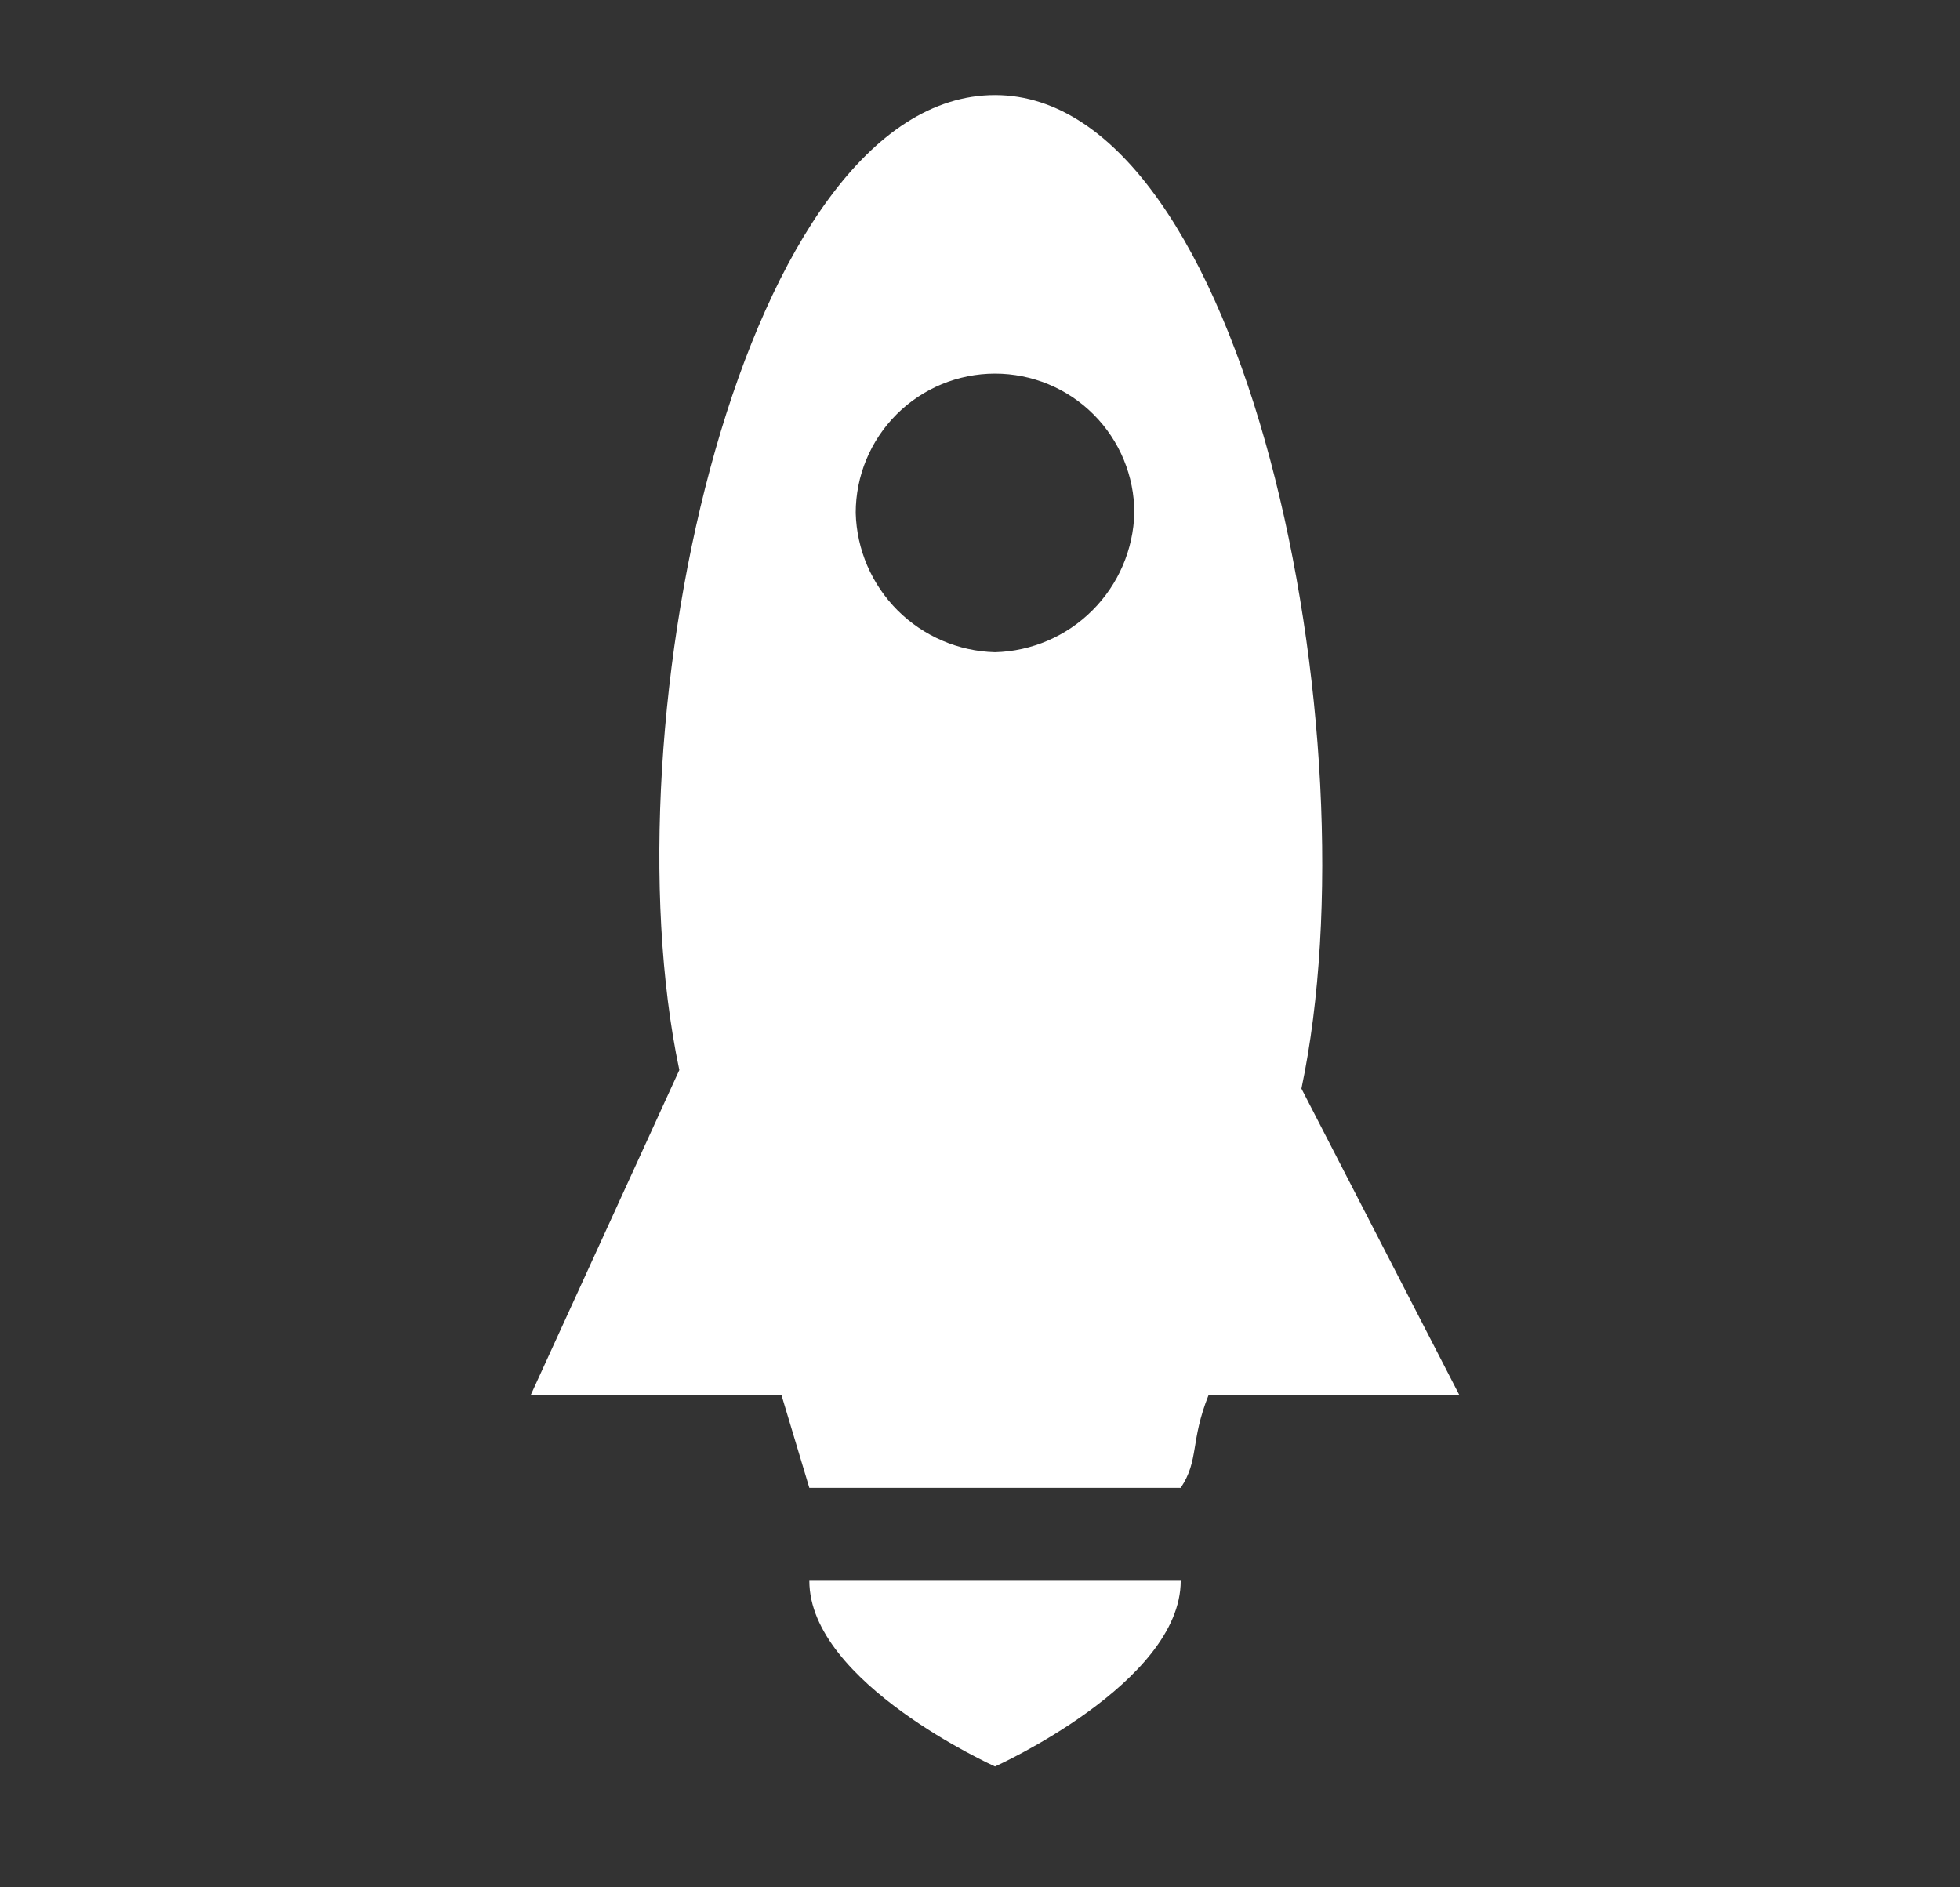 <svg width="27" height="26" viewBox="0 0 27 26" fill="none" xmlns="http://www.w3.org/2000/svg">
<rect x="0" y="0" width="27" height="26" fill="#333333" stroke="none"/>
<path d="M16.265 21.777C16.265 23.184 13.707 24.335 13.707 24.335C13.707 24.335 11.149 23.184 11.149 21.777M13.707 8.985C13.202 8.972 12.722 8.765 12.364 8.408C12.008 8.051 11.801 7.571 11.788 7.066C11.788 6.557 11.99 6.069 12.35 5.709C12.71 5.349 13.198 5.147 13.707 5.147C14.216 5.147 14.704 5.349 15.064 5.709C15.424 6.069 15.626 6.557 15.626 7.066C15.613 7.571 15.406 8.051 15.049 8.408C14.692 8.765 14.212 8.972 13.707 8.985ZM17.928 14.997C18.952 10.136 17.161 1.31 13.707 1.31C10.253 1.31 8.334 9.88 9.358 14.741L7.311 19.218H10.765L11.149 20.497H16.265C16.521 20.114 16.393 19.858 16.649 19.218H20.103L17.928 14.997Z" fill="white"/>
</svg>
